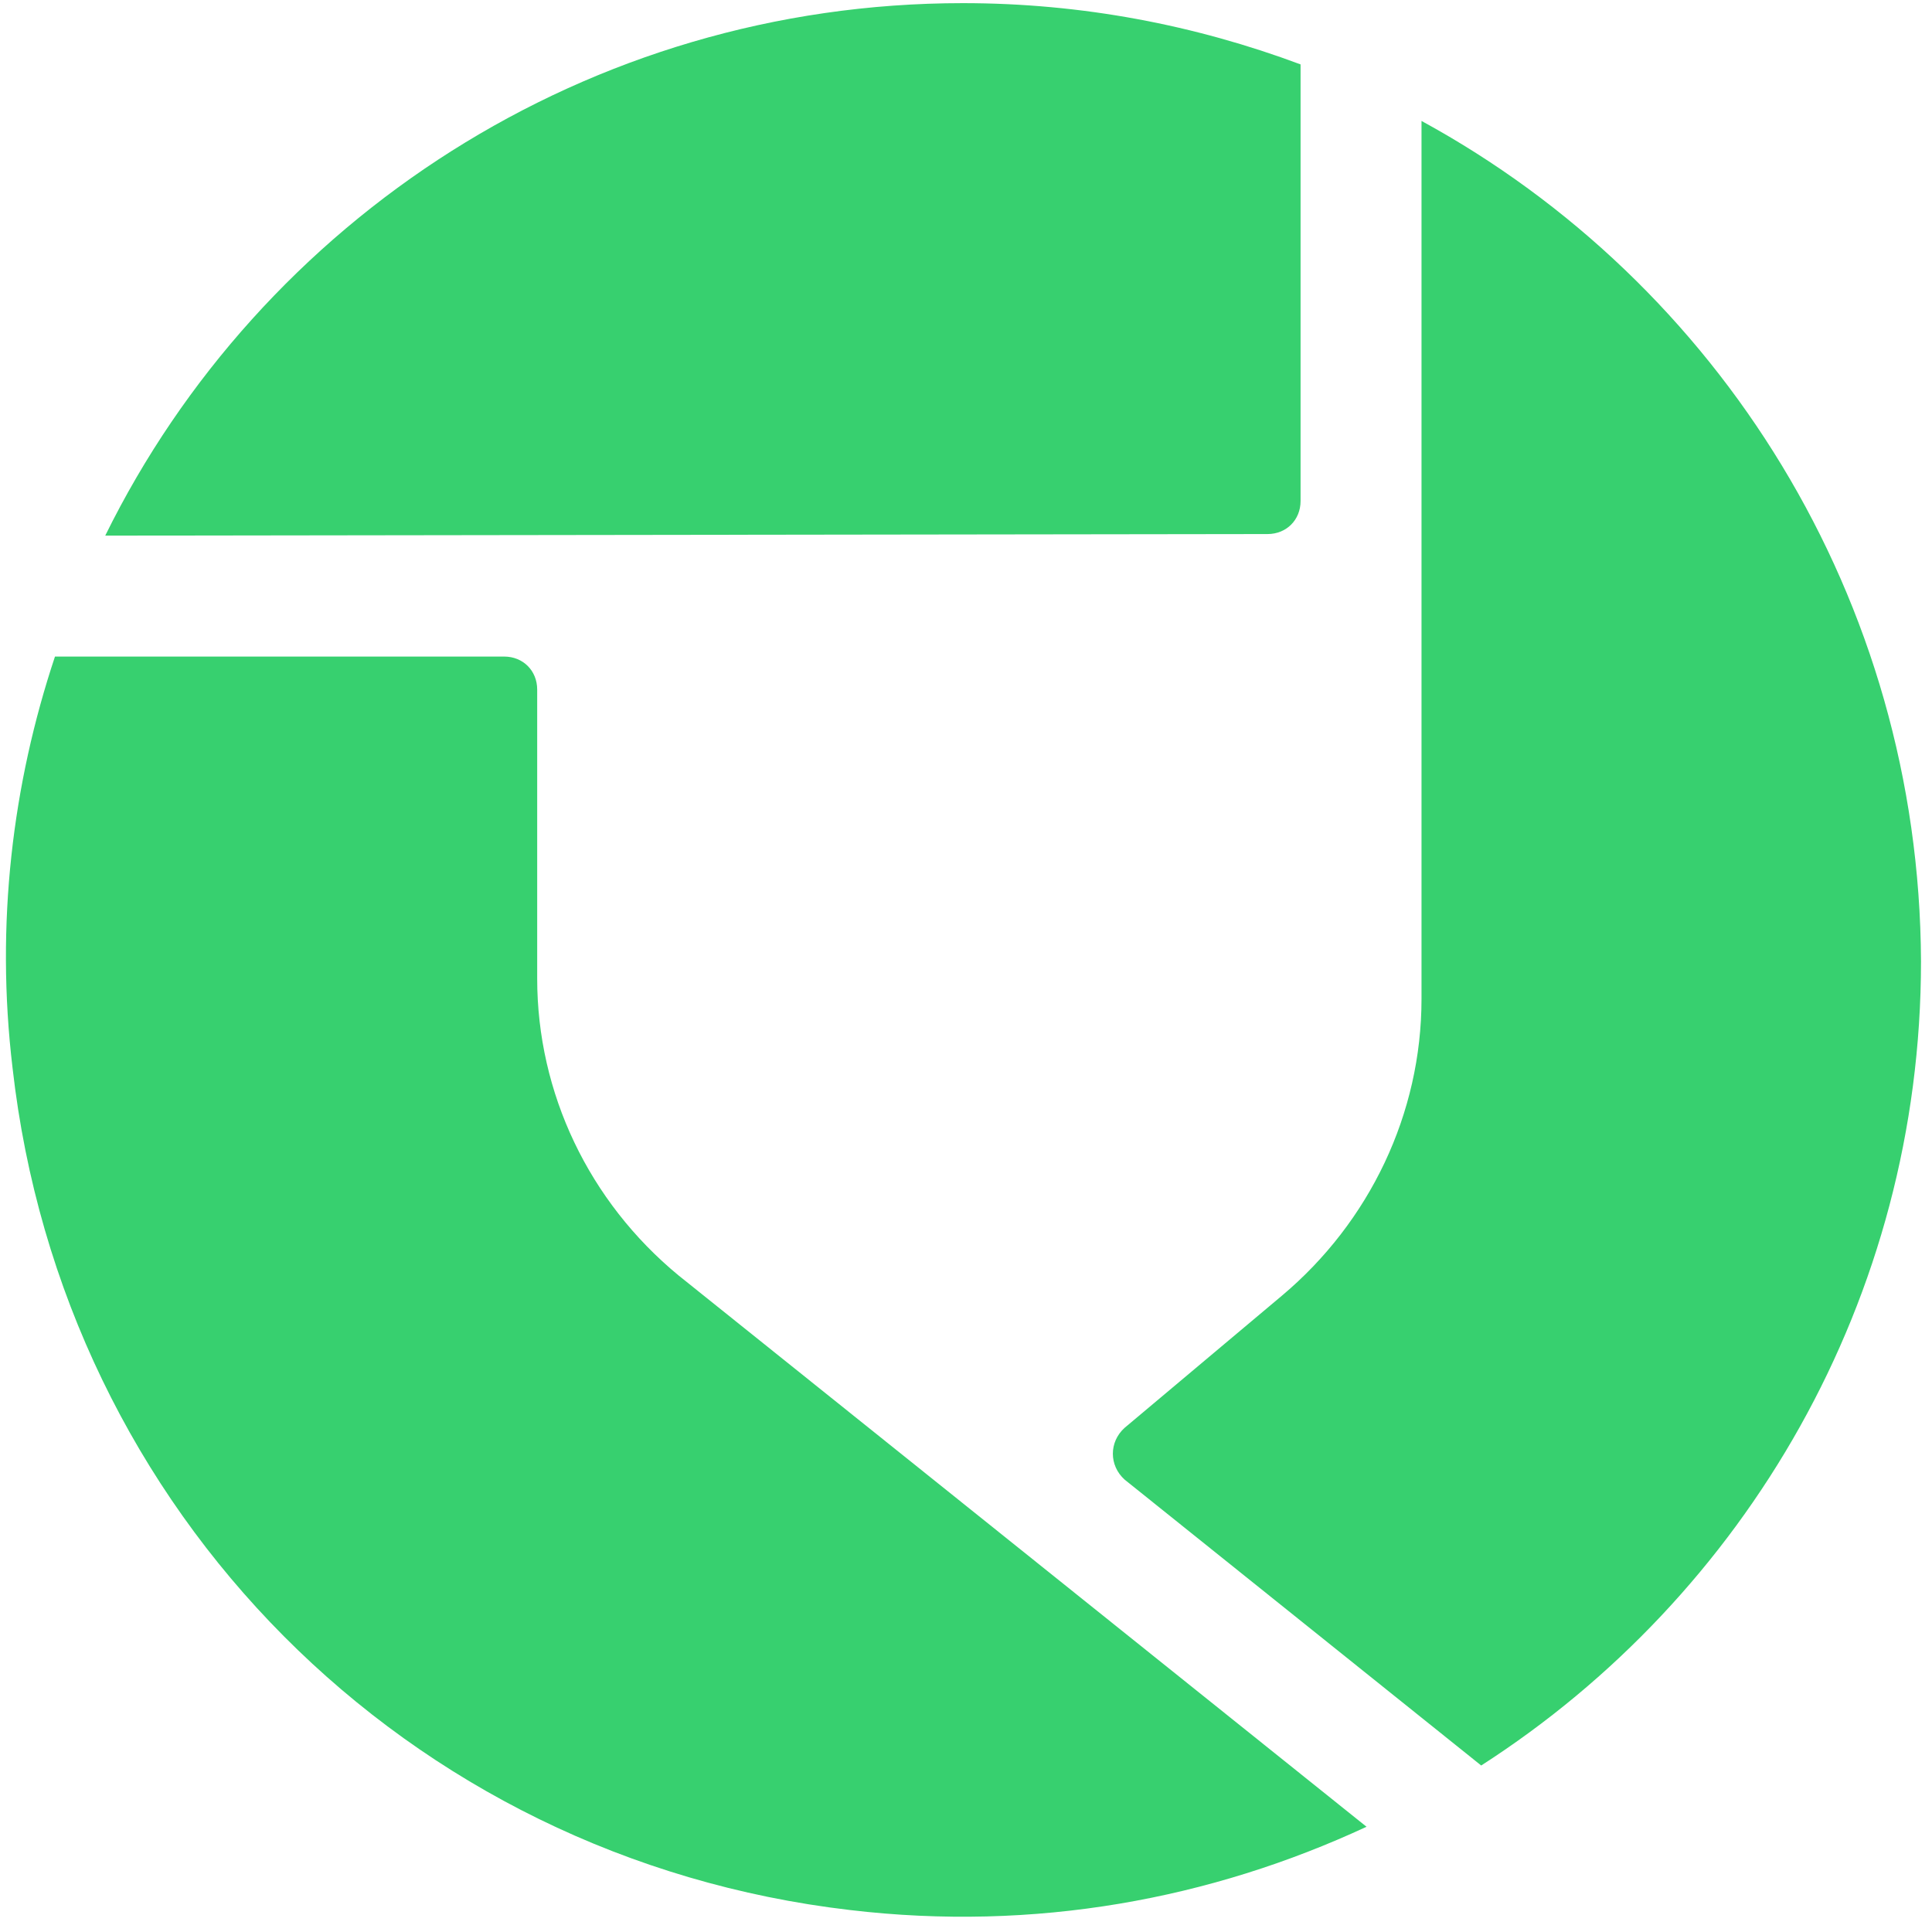 <svg width="123" height="123" viewBox="0 0 123 123" fill="none" xmlns="http://www.w3.org/2000/svg">
<path d="M82.8 31.9V4.1C76.1 1.6 68.9 0.2 61.3 0.2C37.4 0.2 16.6 14 6.7 34.1L80.7 34C81.9 34 82.8 33.1 82.8 31.9Z" fill="#37D06F"/>
<path d="M90.5 7.7V63.6C90.5 70.9 87.2 77.8 81.6 82.5L71.6 90.9C70.6 91.8 70.6 93.3 71.6 94.2L94.3 112.4C111.1 101.6 122.3 82.7 122.3 61.2C122.2 38.1 109.4 18 90.5 7.7Z" fill="#37D06F"/>
<path d="M43.2 81.2C37.5 76.5 34.2 69.6 34.2 62.3V43.9C34.2 42.7 33.3 41.8 32.1 41.8H3.5C0.8 49.9 -0.3 58.8 0.8 68C4 96.3 25.9 118.3 54.1 121.6C65.9 123 77.1 120.9 87 116.3L43.2 81.2Z" fill="#37D06F"/>
</svg>
